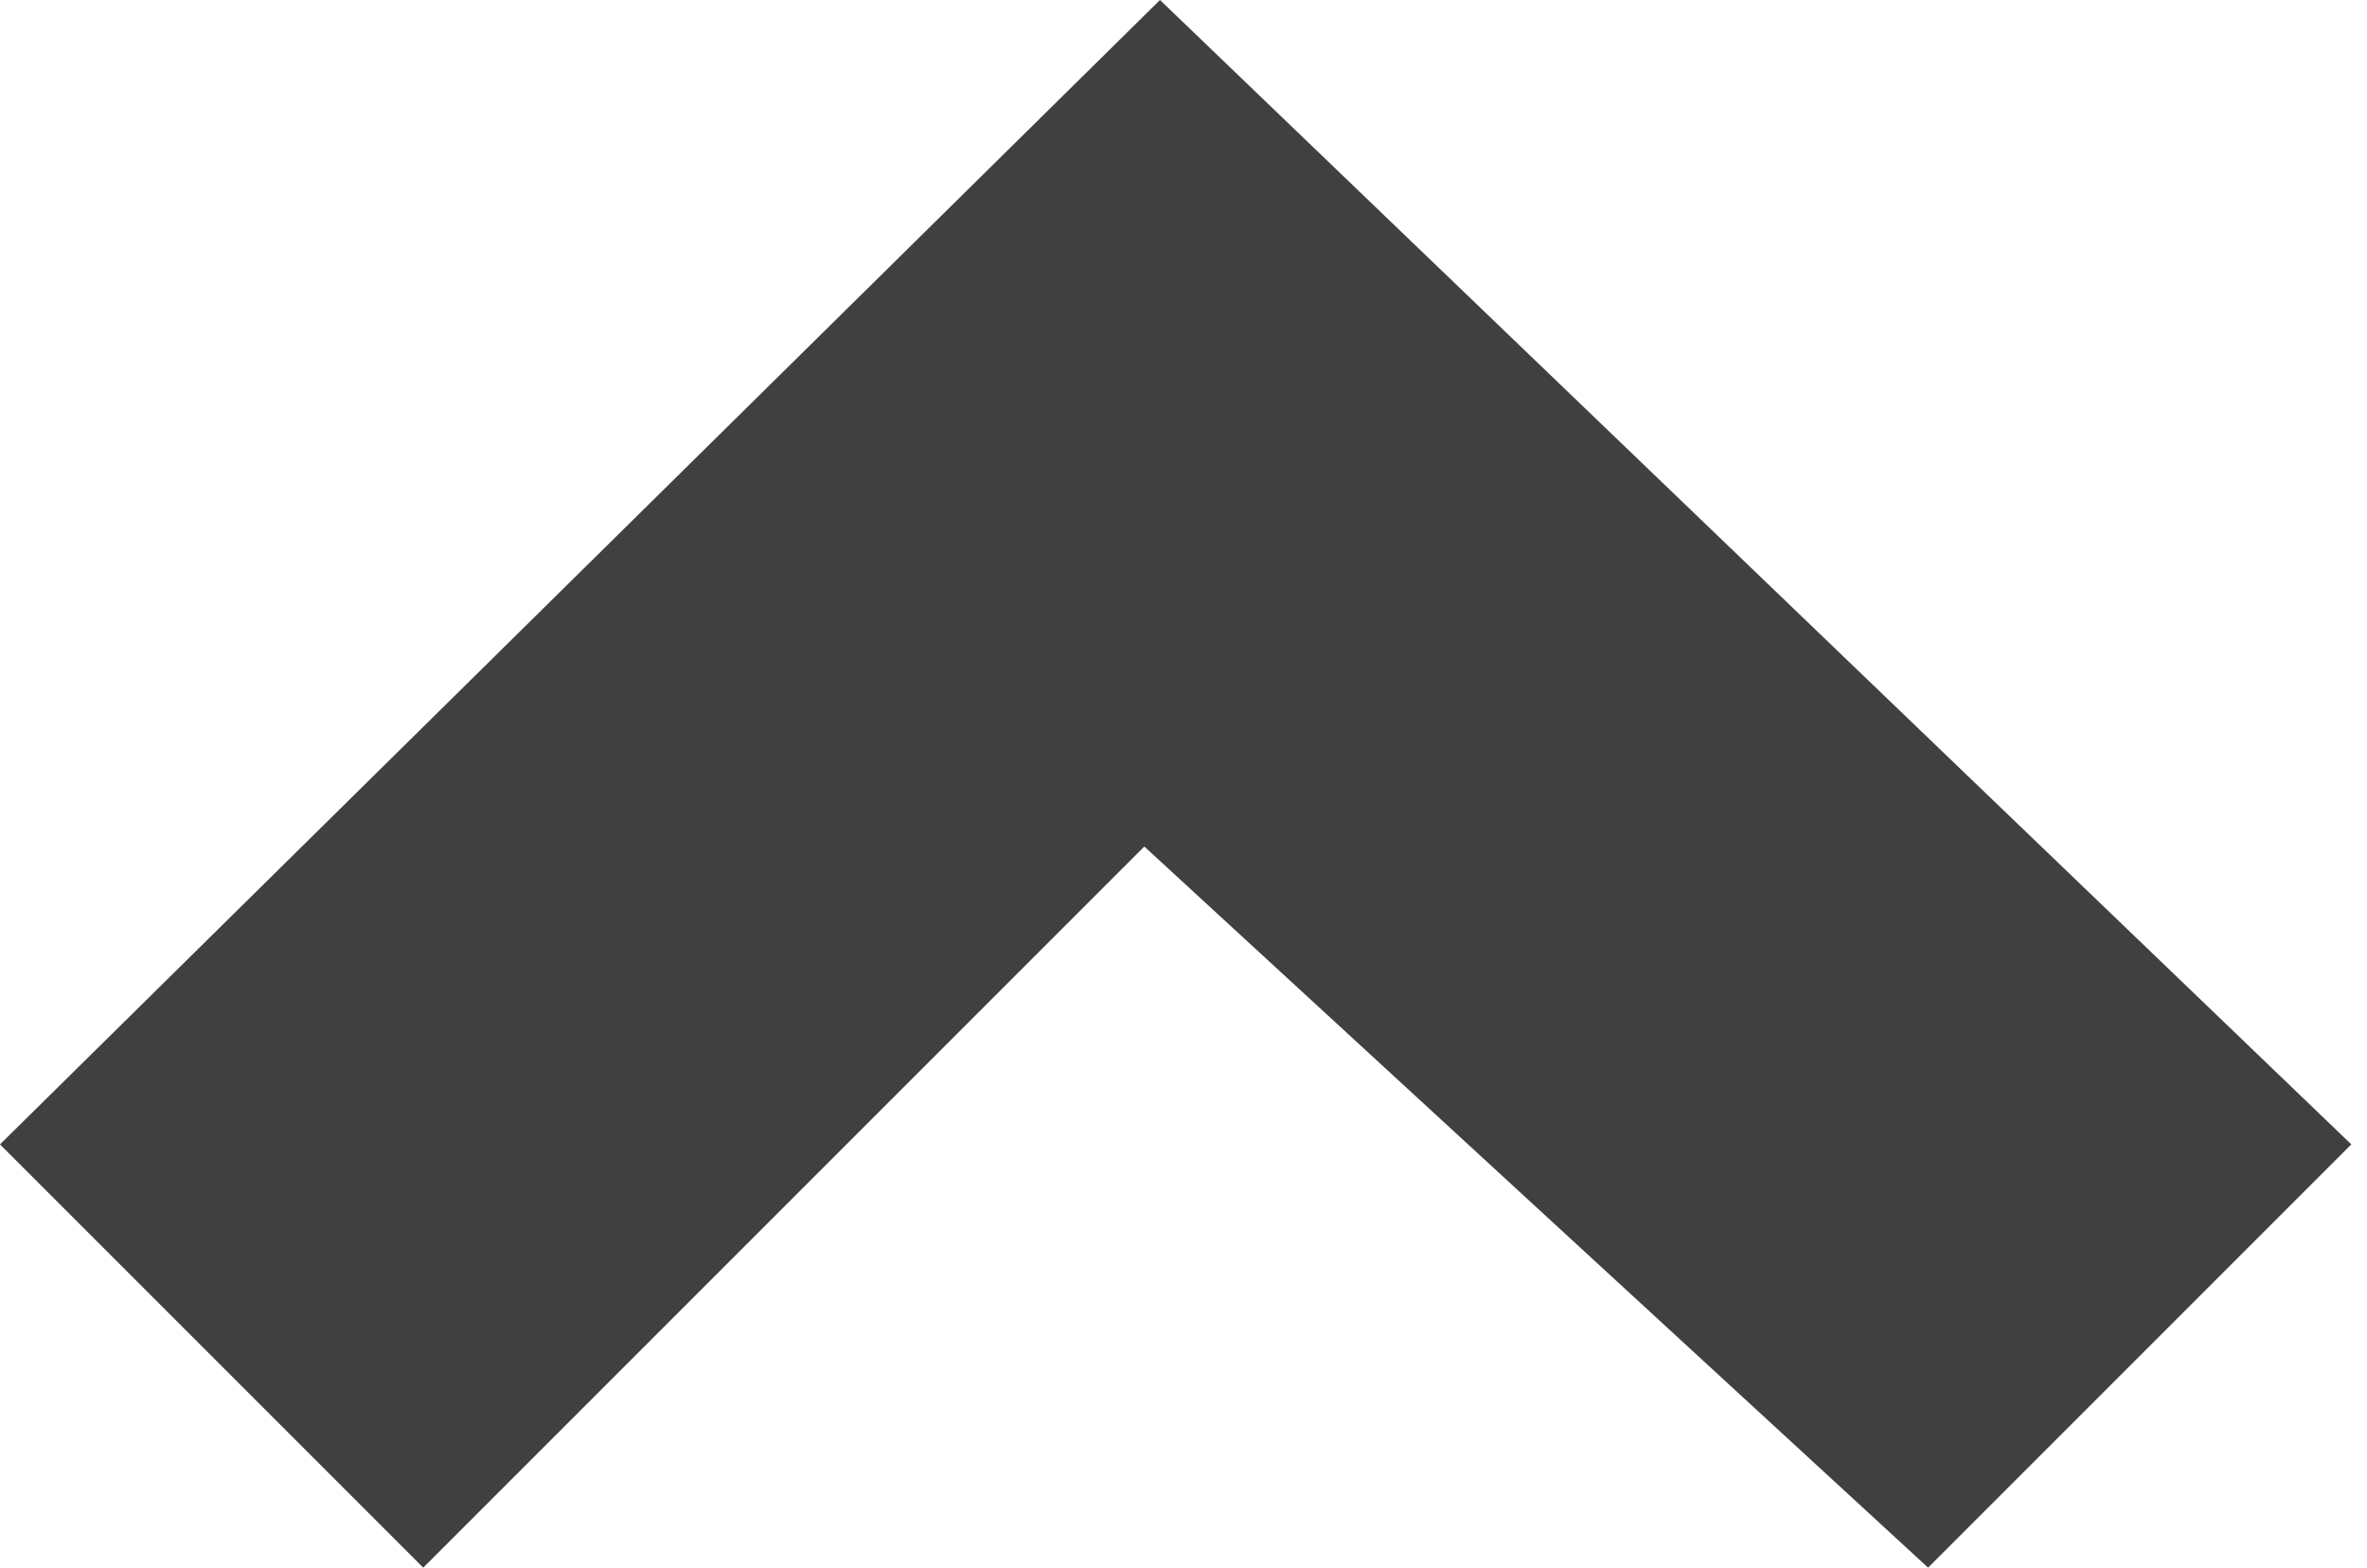 <?xml version="1.0" encoding="utf-8"?>
<!-- Generator: Adobe Illustrator 27.5.0, SVG Export Plug-In . SVG Version: 6.00 Build 0)  -->
<svg version="1.1" id="Calque_1" xmlns="http://www.w3.org/2000/svg" xmlns:xlink="http://www.w3.org/1999/xlink" x="0px" y="0px"
	 width="15.1px" height="10px" viewBox="0 0 15.1 10" style="enable-background:new 0 0 15.1 10;" xml:space="preserve">
<style type="text/css">
	.st0{fill:#404040;}
</style>
<path id="Tracé_318" class="st0" d="M2.7,10l4.6-4.6l5,4.6l2.7-2.7L7.4,0L0,7.3L2.7,10z"/>
</svg>

